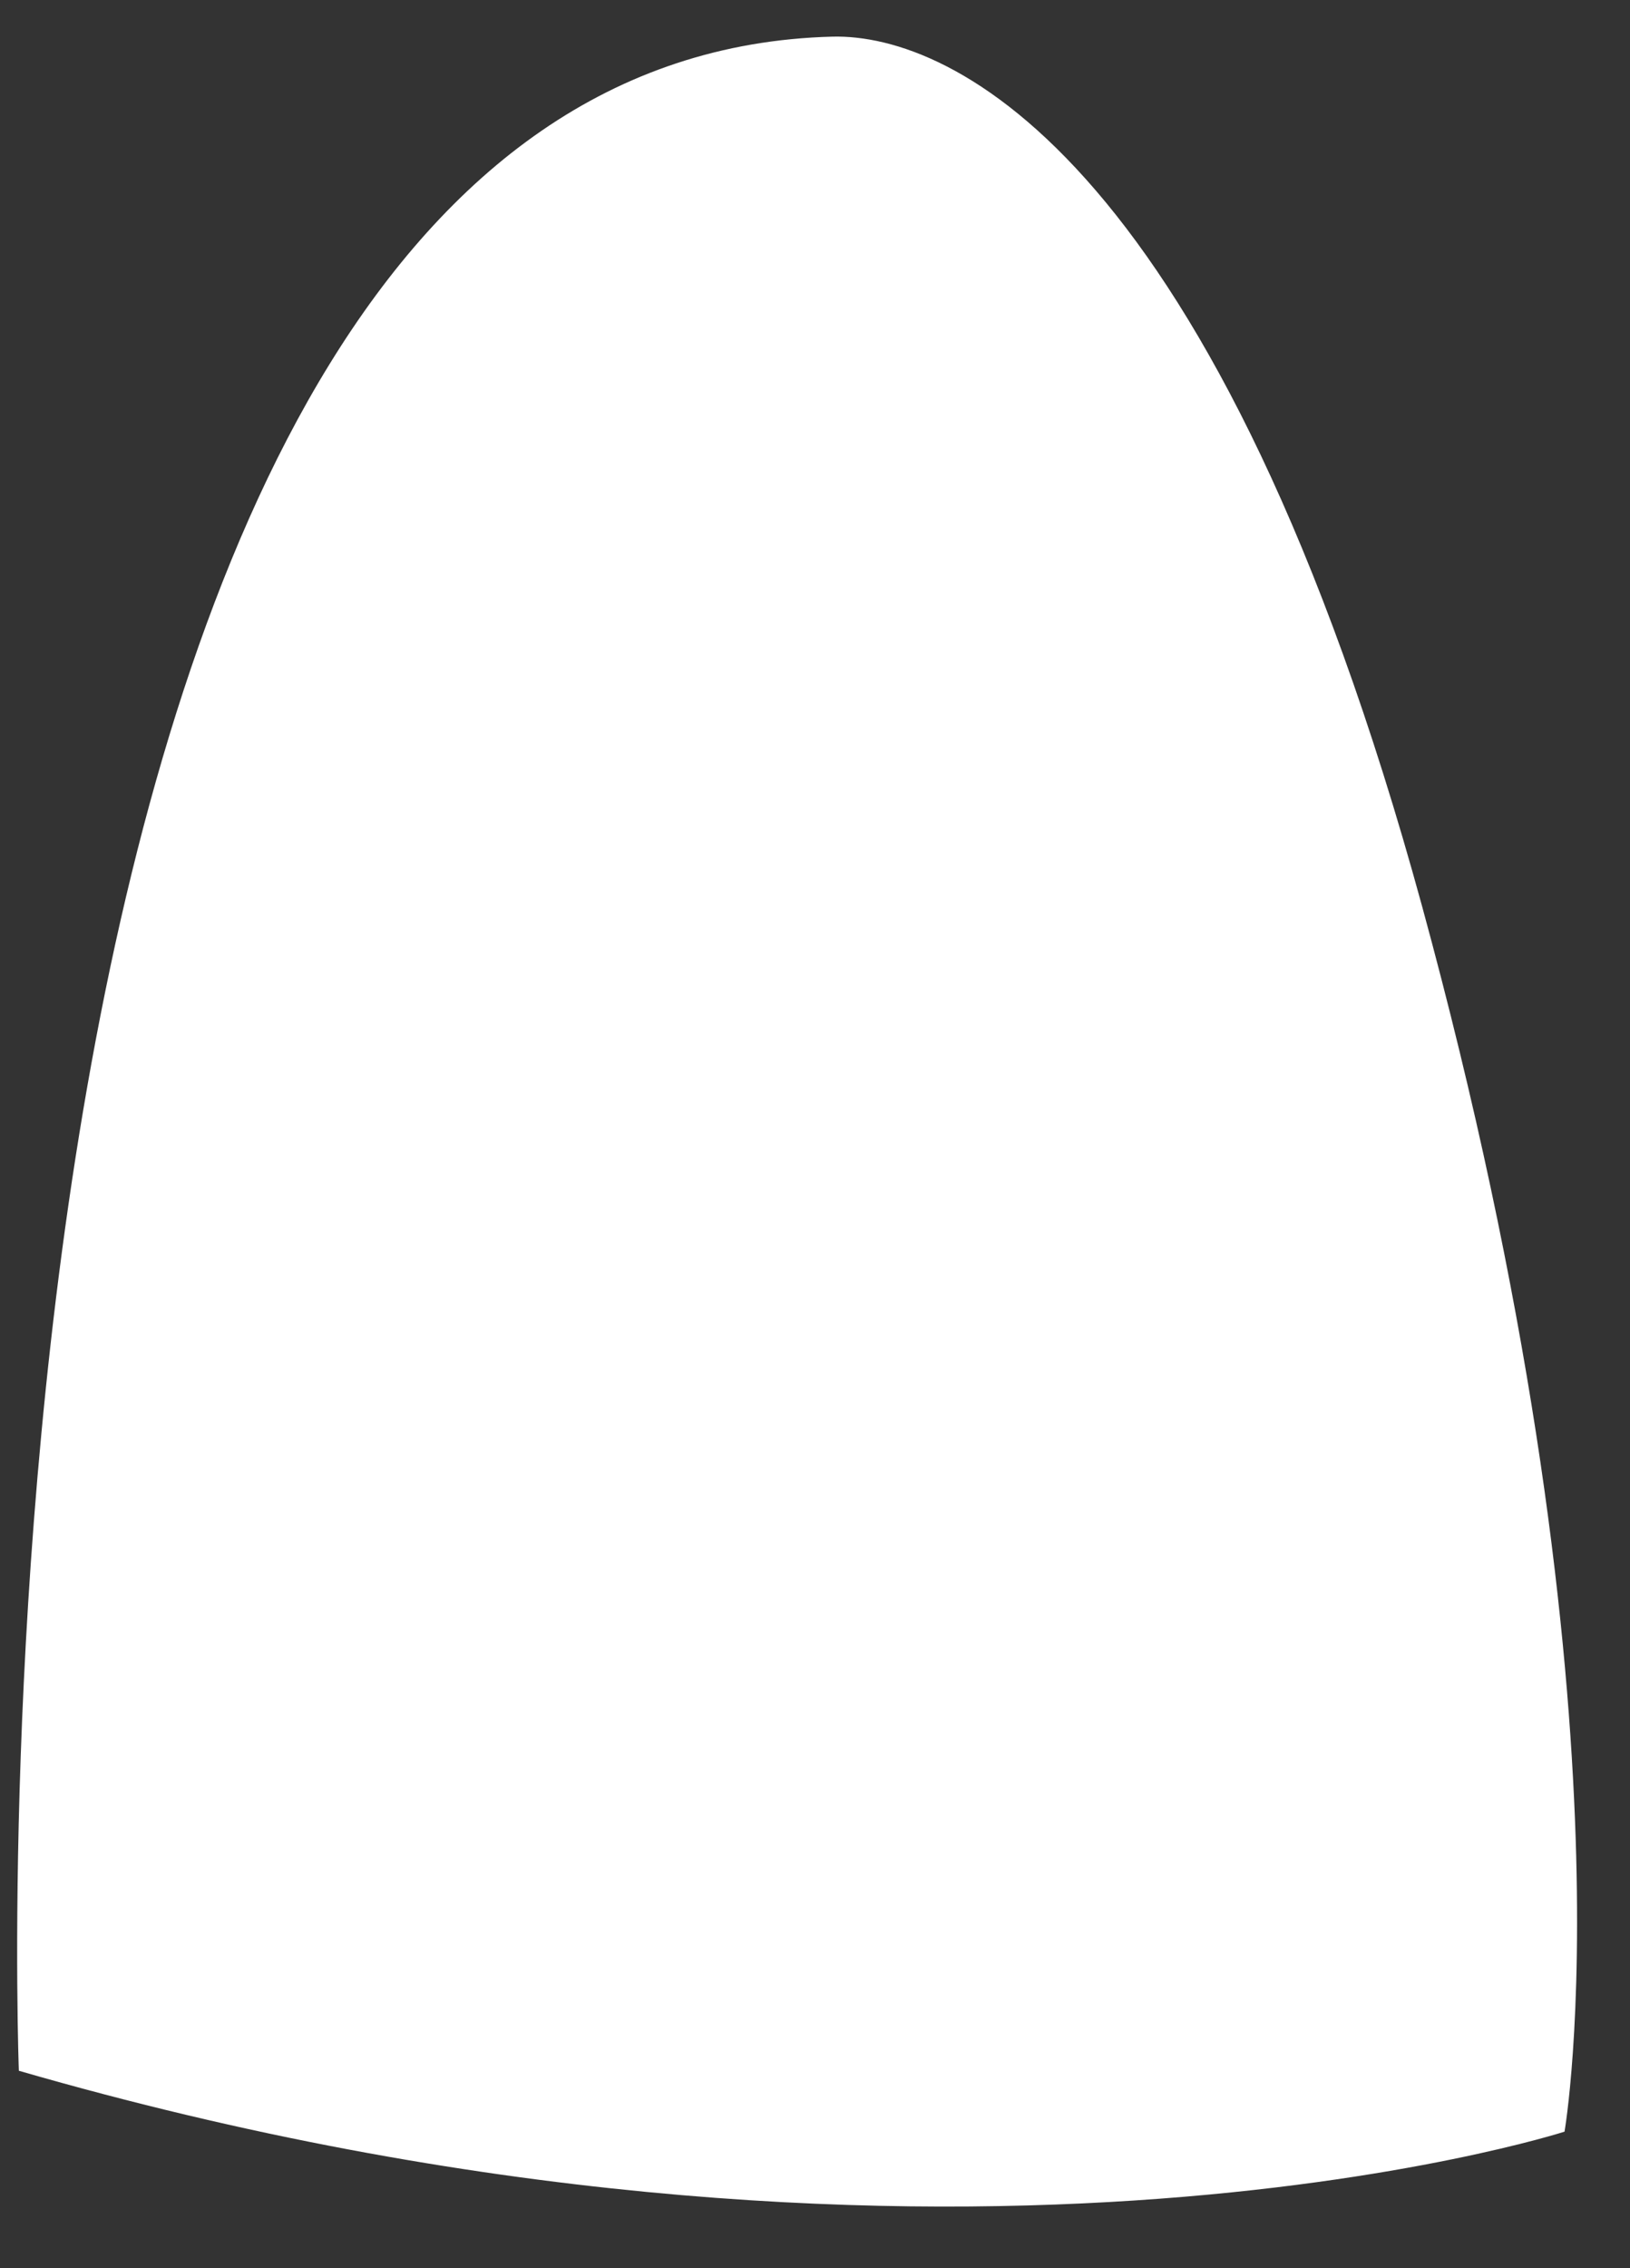 <svg width="23" height="32" viewBox="0 0 23 32" fill="none" xmlns="http://www.w3.org/2000/svg">
<rect x="0" y="0" width="23" height="32" fill="#333333" stroke="none"/>
<path d="M0.266 29.215C0.266 29.215 -0.823 0.843 11.745 0.517C13.445 0.474 17.187 2.262 20.066 12.785C23.137 24.028 22.076 30.074 22.076 30.074C22.076 30.074 13.178 32.949 0.266 29.215Z" fill="white"/>
</svg>
